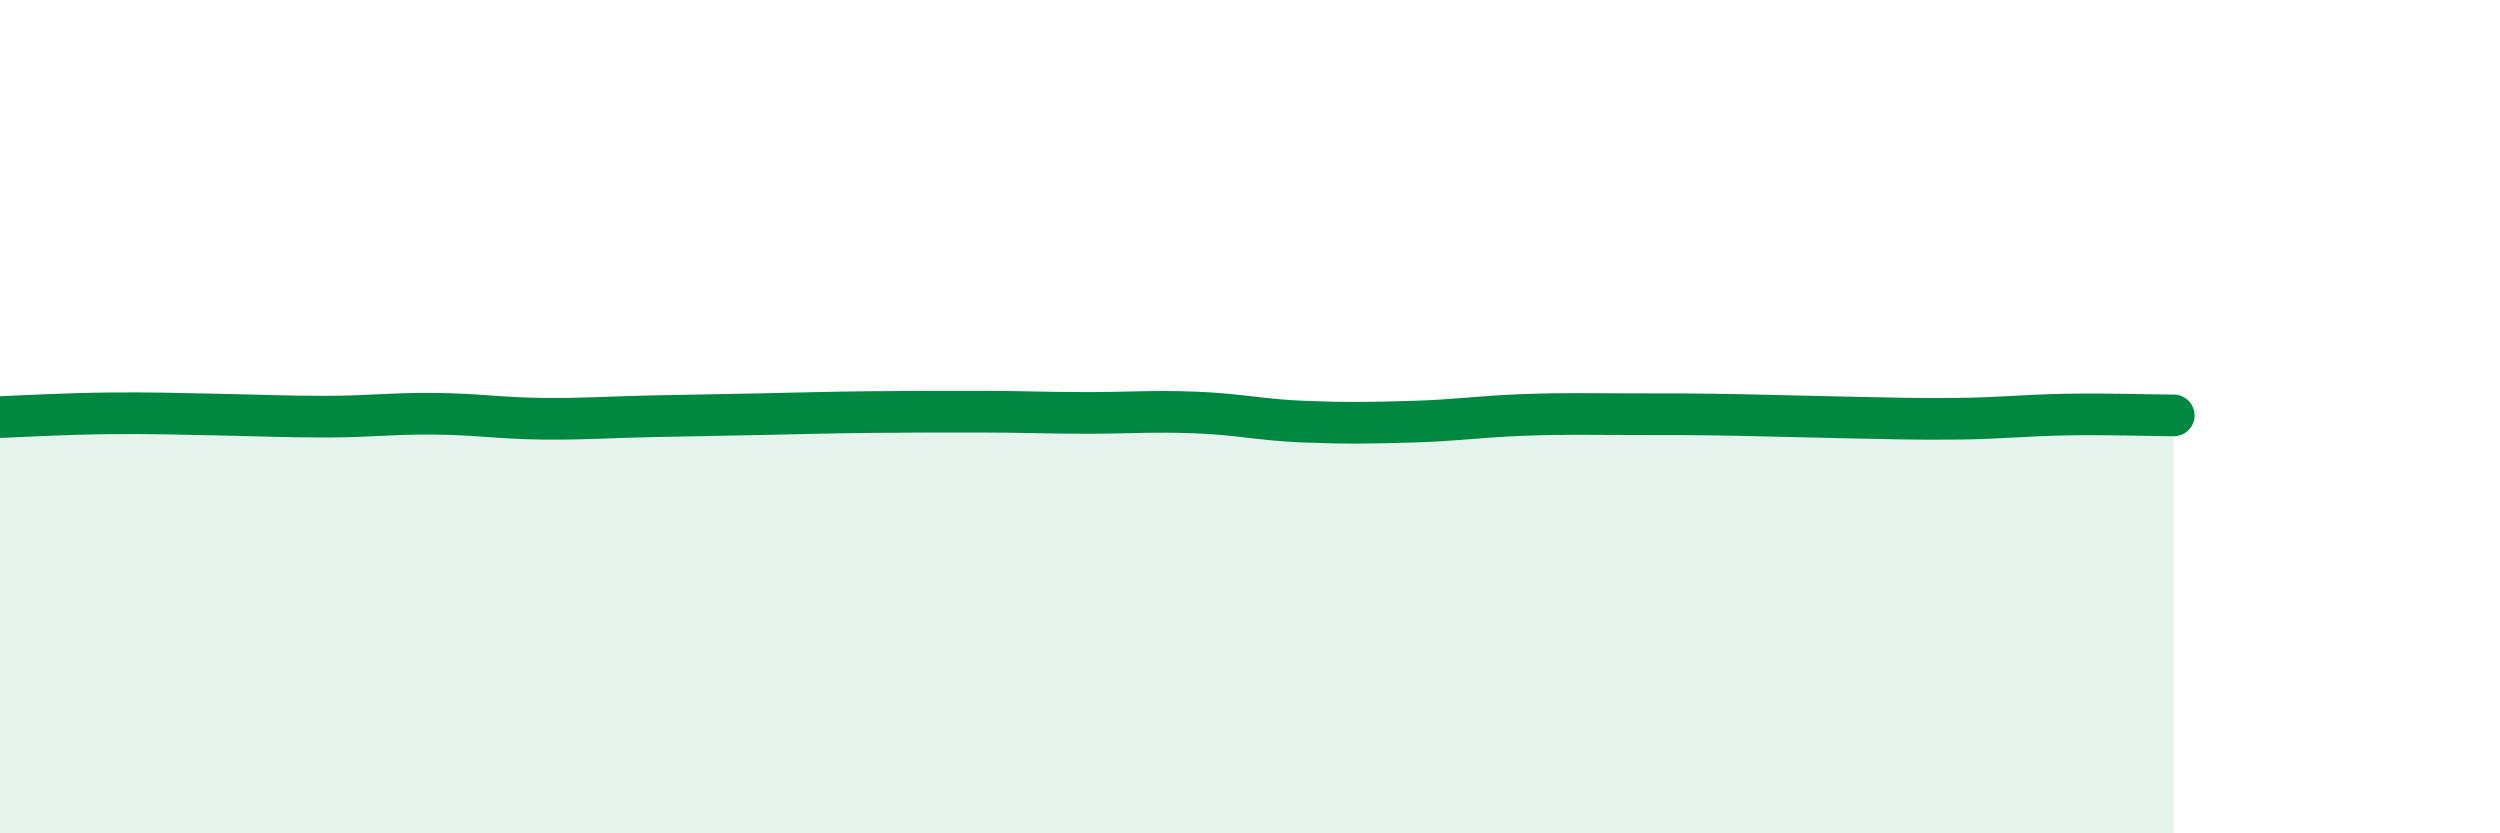 
    <svg width="60" height="20" viewBox="0 0 60 20" xmlns="http://www.w3.org/2000/svg">
      <path
        d="M 0,10.01 C 0.52,9.99 1.57,9.93 2.61,9.92 C 3.65,9.91 4.18,9.93 5.22,9.95 C 6.26,9.97 6.79,10 7.83,10 C 8.87,10 9.39,9.92 10.43,9.93 C 11.47,9.94 12,10.04 13.04,10.05 C 14.08,10.06 14.61,10.01 15.65,9.99 C 16.69,9.97 17.22,9.96 18.26,9.94 C 19.3,9.92 19.83,9.9 20.87,9.89 C 21.91,9.88 22.44,9.88 23.48,9.88 C 24.52,9.88 25.05,9.91 26.09,9.91 C 27.13,9.91 27.66,9.86 28.7,9.9 C 29.74,9.94 30.26,10.08 31.3,10.12 C 32.34,10.16 32.87,10.15 33.91,10.12 C 34.95,10.09 35.48,10 36.52,9.96 C 37.56,9.92 38.09,9.94 39.13,9.94 C 40.17,9.94 40.7,9.94 41.74,9.96 C 42.78,9.98 43.31,10 44.35,10.02 C 45.39,10.04 45.92,10.06 46.96,10.05 C 48,10.04 48.53,9.97 49.57,9.95 C 50.61,9.93 51.65,9.97 52.17,9.97L52.17 20L0 20Z"
        fill="#008740"
        opacity="0.1"
        stroke-linecap="round"
        stroke-linejoin="round"
      />
      <path
        d="M 0,10.01 C 0.52,9.99 1.57,9.93 2.61,9.92 C 3.65,9.91 4.18,9.93 5.22,9.95 C 6.26,9.97 6.79,10 7.83,10 C 8.87,10 9.39,9.92 10.43,9.93 C 11.47,9.94 12,10.04 13.04,10.05 C 14.08,10.06 14.61,10.01 15.65,9.99 C 16.69,9.97 17.22,9.96 18.26,9.94 C 19.3,9.92 19.83,9.9 20.87,9.89 C 21.91,9.88 22.44,9.88 23.48,9.88 C 24.52,9.88 25.05,9.91 26.09,9.91 C 27.13,9.91 27.66,9.86 28.7,9.9 C 29.74,9.94 30.26,10.08 31.3,10.12 C 32.34,10.16 32.87,10.15 33.91,10.12 C 34.95,10.09 35.48,10 36.52,9.96 C 37.56,9.92 38.09,9.94 39.13,9.94 C 40.17,9.94 40.7,9.94 41.74,9.96 C 42.78,9.98 43.31,10 44.35,10.02 C 45.39,10.04 45.92,10.06 46.96,10.05 C 48,10.04 48.53,9.97 49.57,9.95 C 50.61,9.93 51.65,9.97 52.17,9.97"
        stroke="#008740"
        stroke-width="1"
        fill="none"
        stroke-linecap="round"
        stroke-linejoin="round"
      />
    </svg>
  